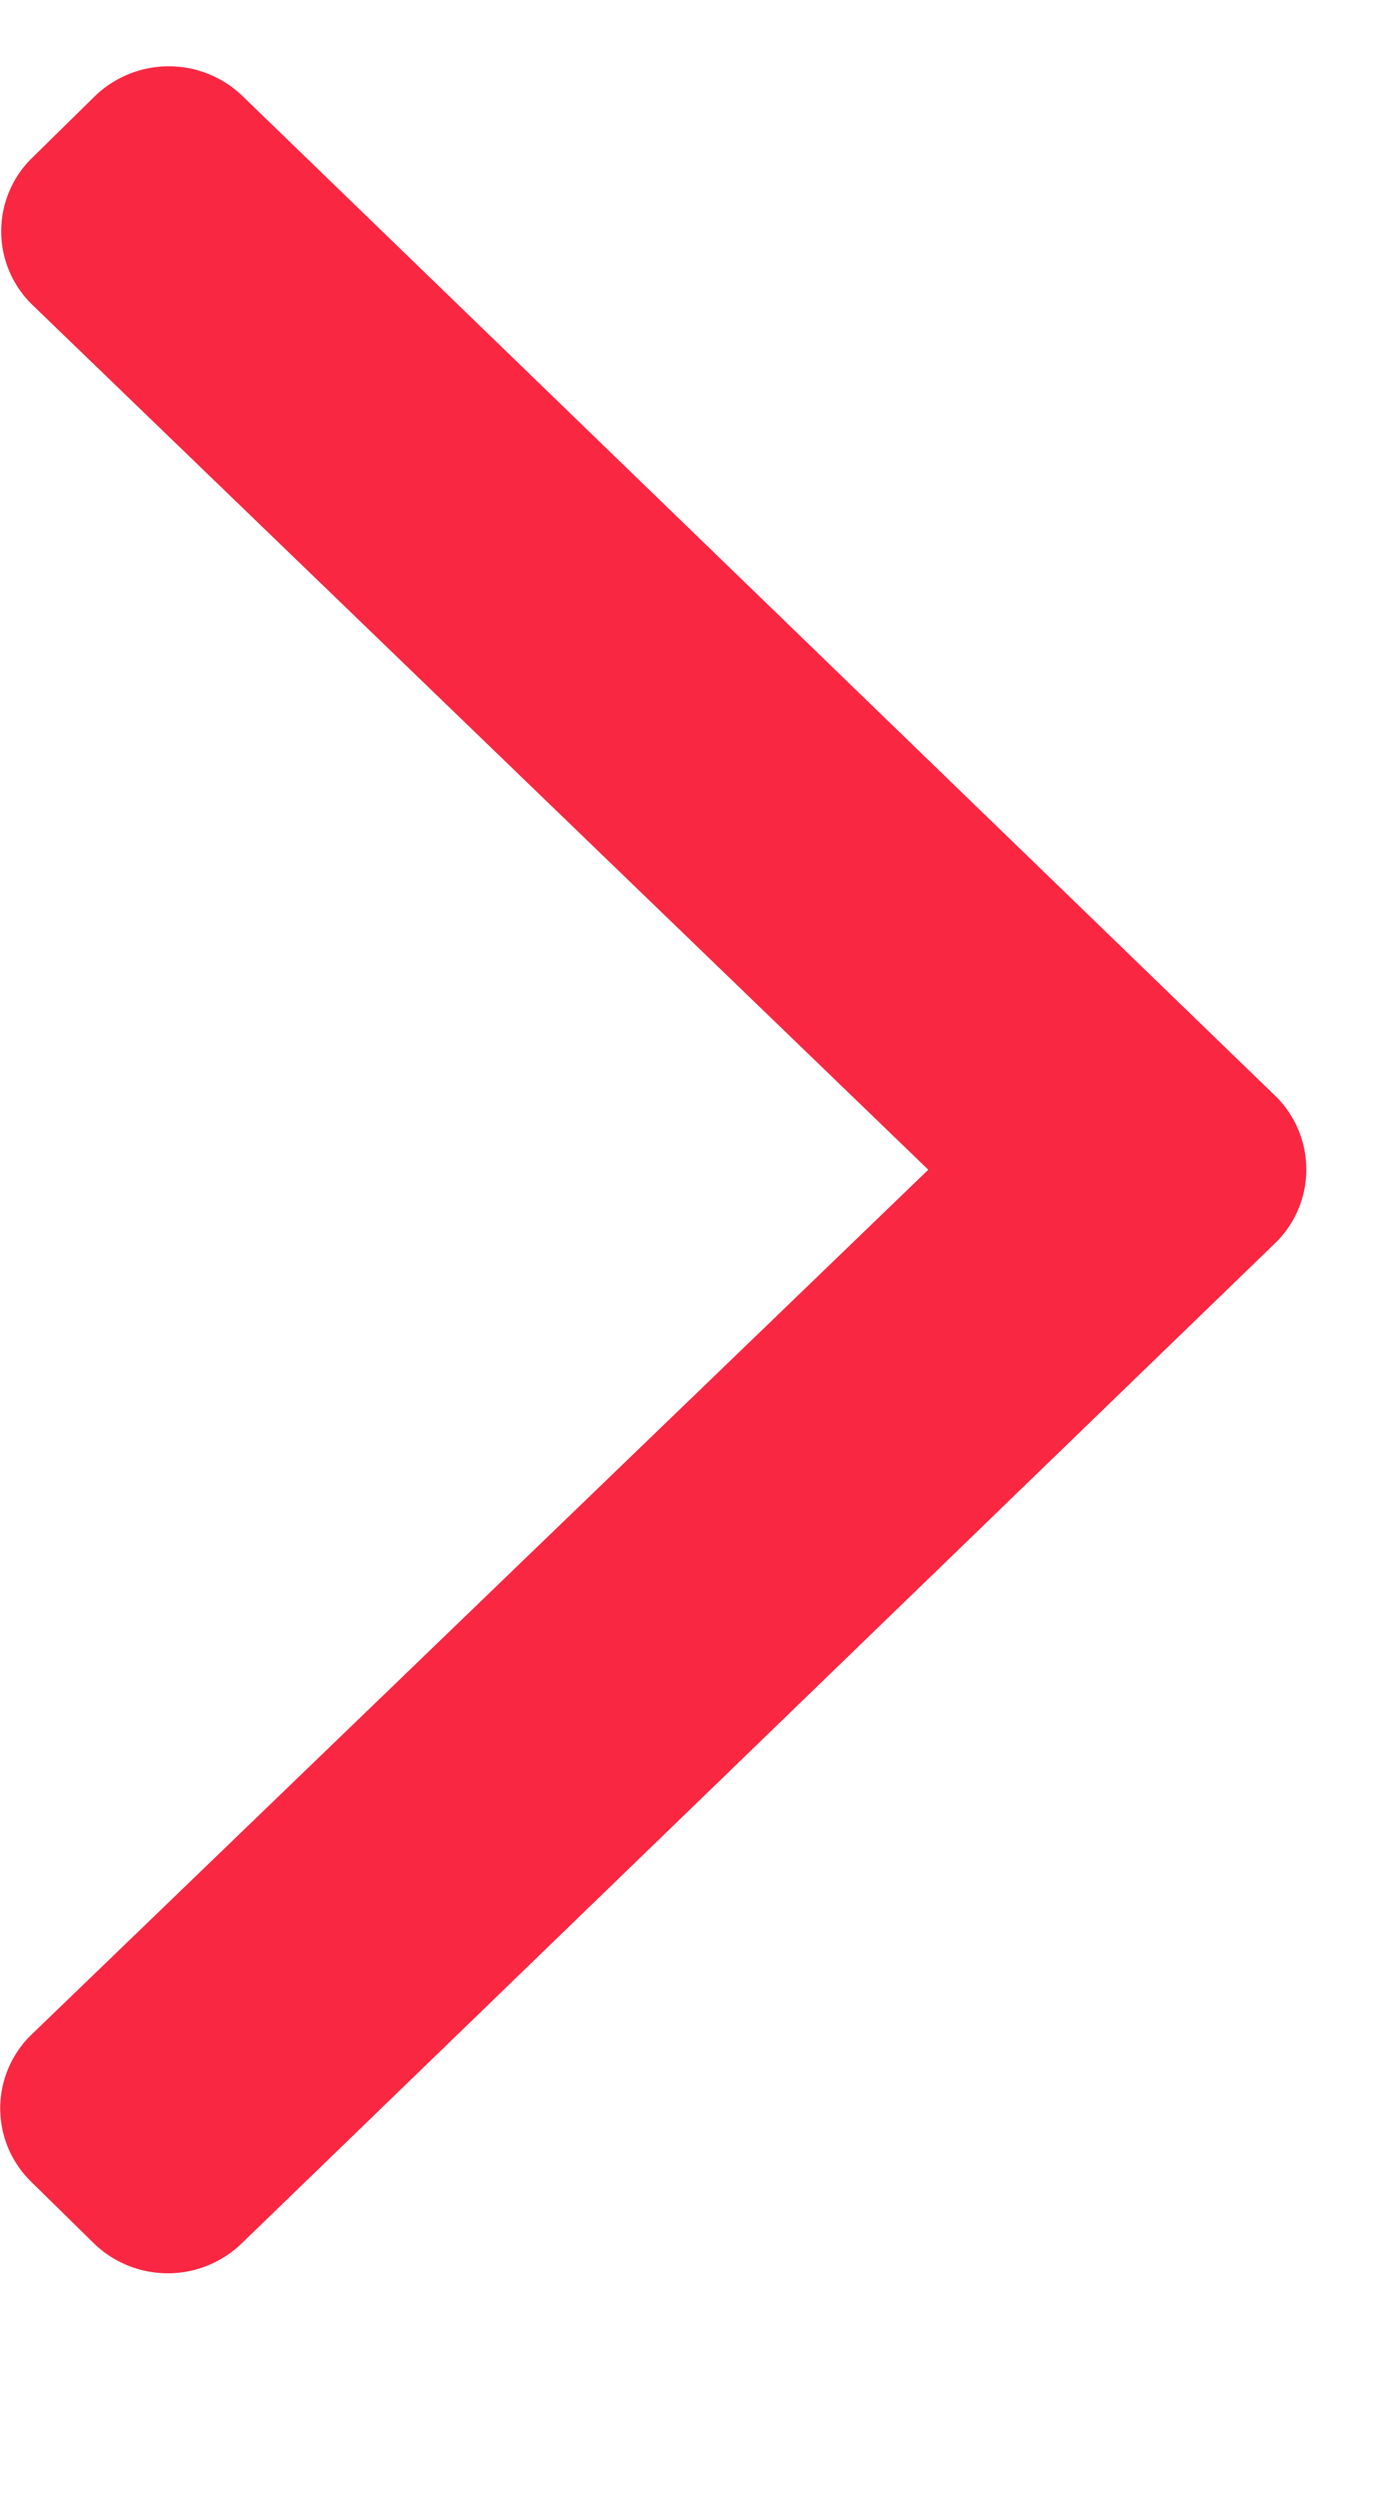 <svg xmlns="http://www.w3.org/2000/svg" width="5" height="9" viewBox="0 0 5 9">
    <path fill="#FA2742" fill-rule="evenodd" d="M4.595 4.474l-3.722 3.6a.383.383 0 0 1-.537 0l-.224-.22a.369.369 0 0 1 0-.528l3.232-3.115L.115 1.096a.369.369 0 0 1 0-.527l.224-.22a.383.383 0 0 1 .538 0l3.721 3.6a.37.37 0 0 1-.003.525z"/>
</svg>
